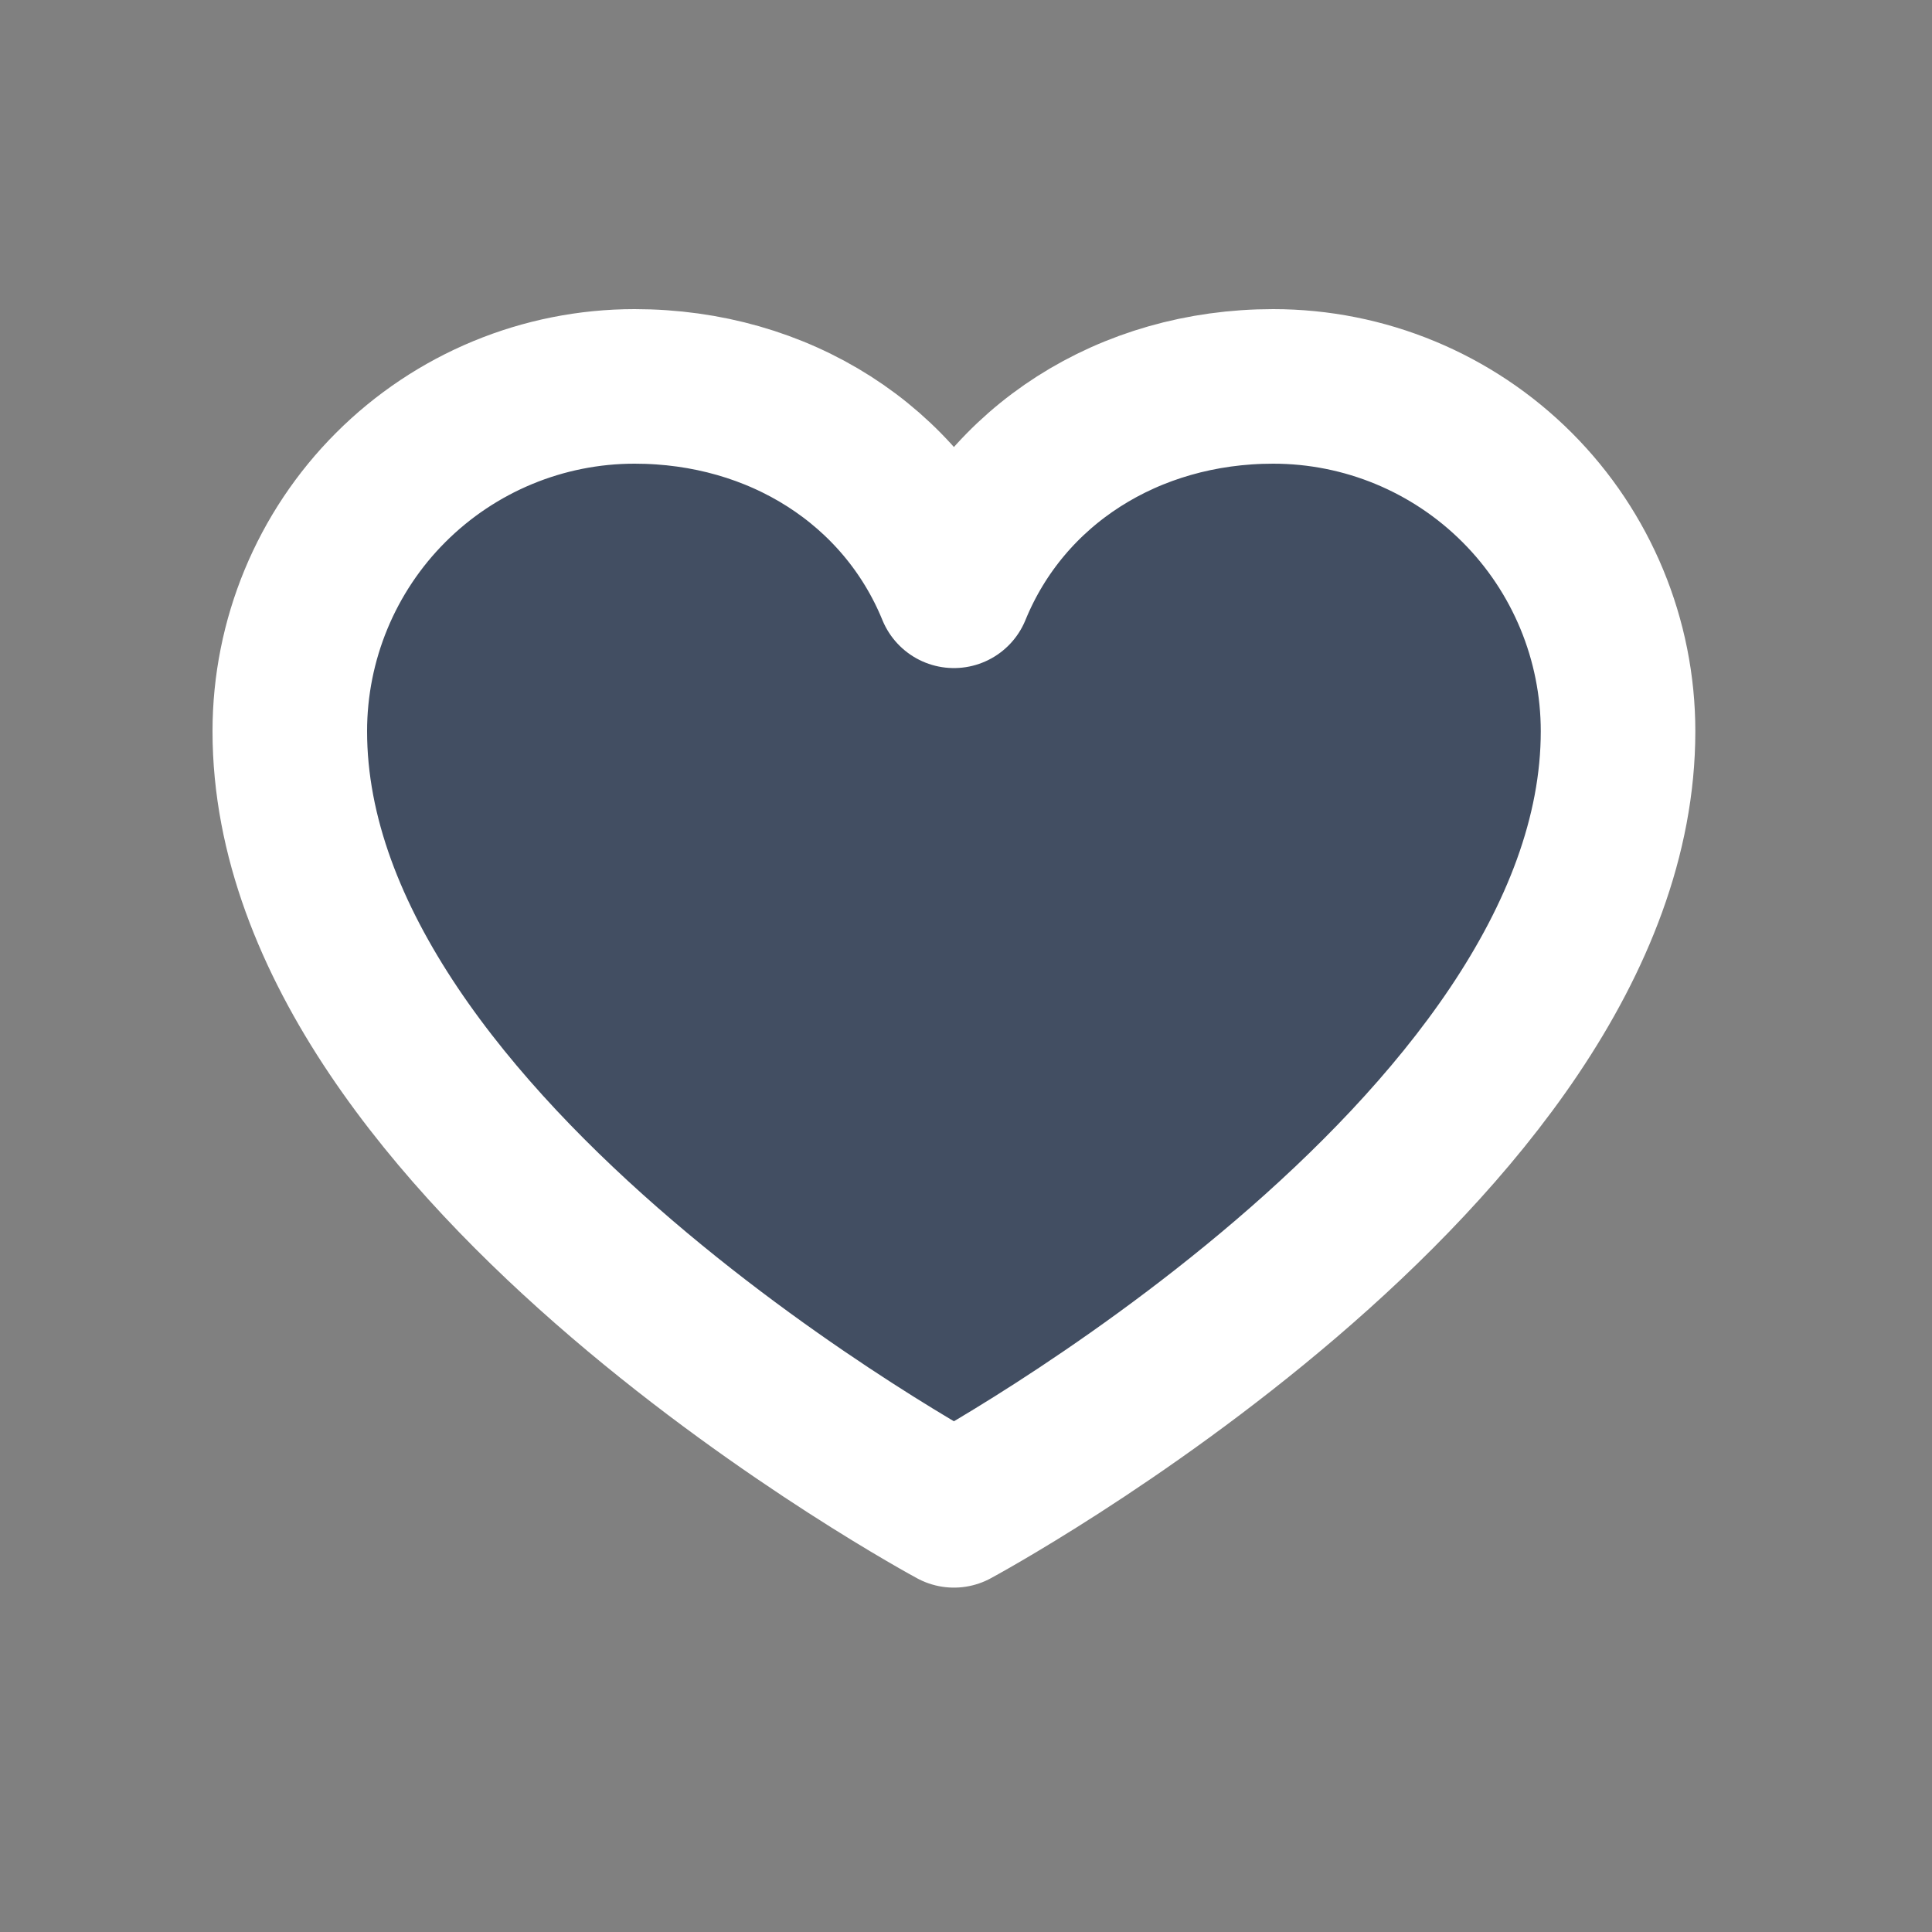 <svg xmlns="http://www.w3.org/2000/svg" width="24" height="24" viewBox="0 0 24 24" fill="none">
  <rect x="0" y="0" width="24" height="24" fill="#808080" stroke="none"/>
  <g clip-path="url(#clip0_85_2909)">
    <path d="M11.85 18.762C11.85 18.762 3.6 14.32 3.6 9.084C3.6 7.948 4.051 6.858 4.854 6.055C5.658 5.251 6.747 4.8 7.883 4.8C9.676 4.8 11.211 5.777 11.85 7.339C12.489 5.777 14.024 4.8 15.816 4.8C16.953 4.8 18.042 5.251 18.846 6.055C19.649 6.858 20.1 7.948 20.1 9.084C20.1 14.32 11.85 18.762 11.85 18.762Z" fill="#424E62" stroke="white" stroke-width="1.92" stroke-linecap="round" stroke-linejoin="round"/>
  </g>
  <defs>
    <clipPath id="clip0_85_2909">
      <rect width="24" height="24" fill="white"/>
    </clipPath>
  </defs>
</svg>